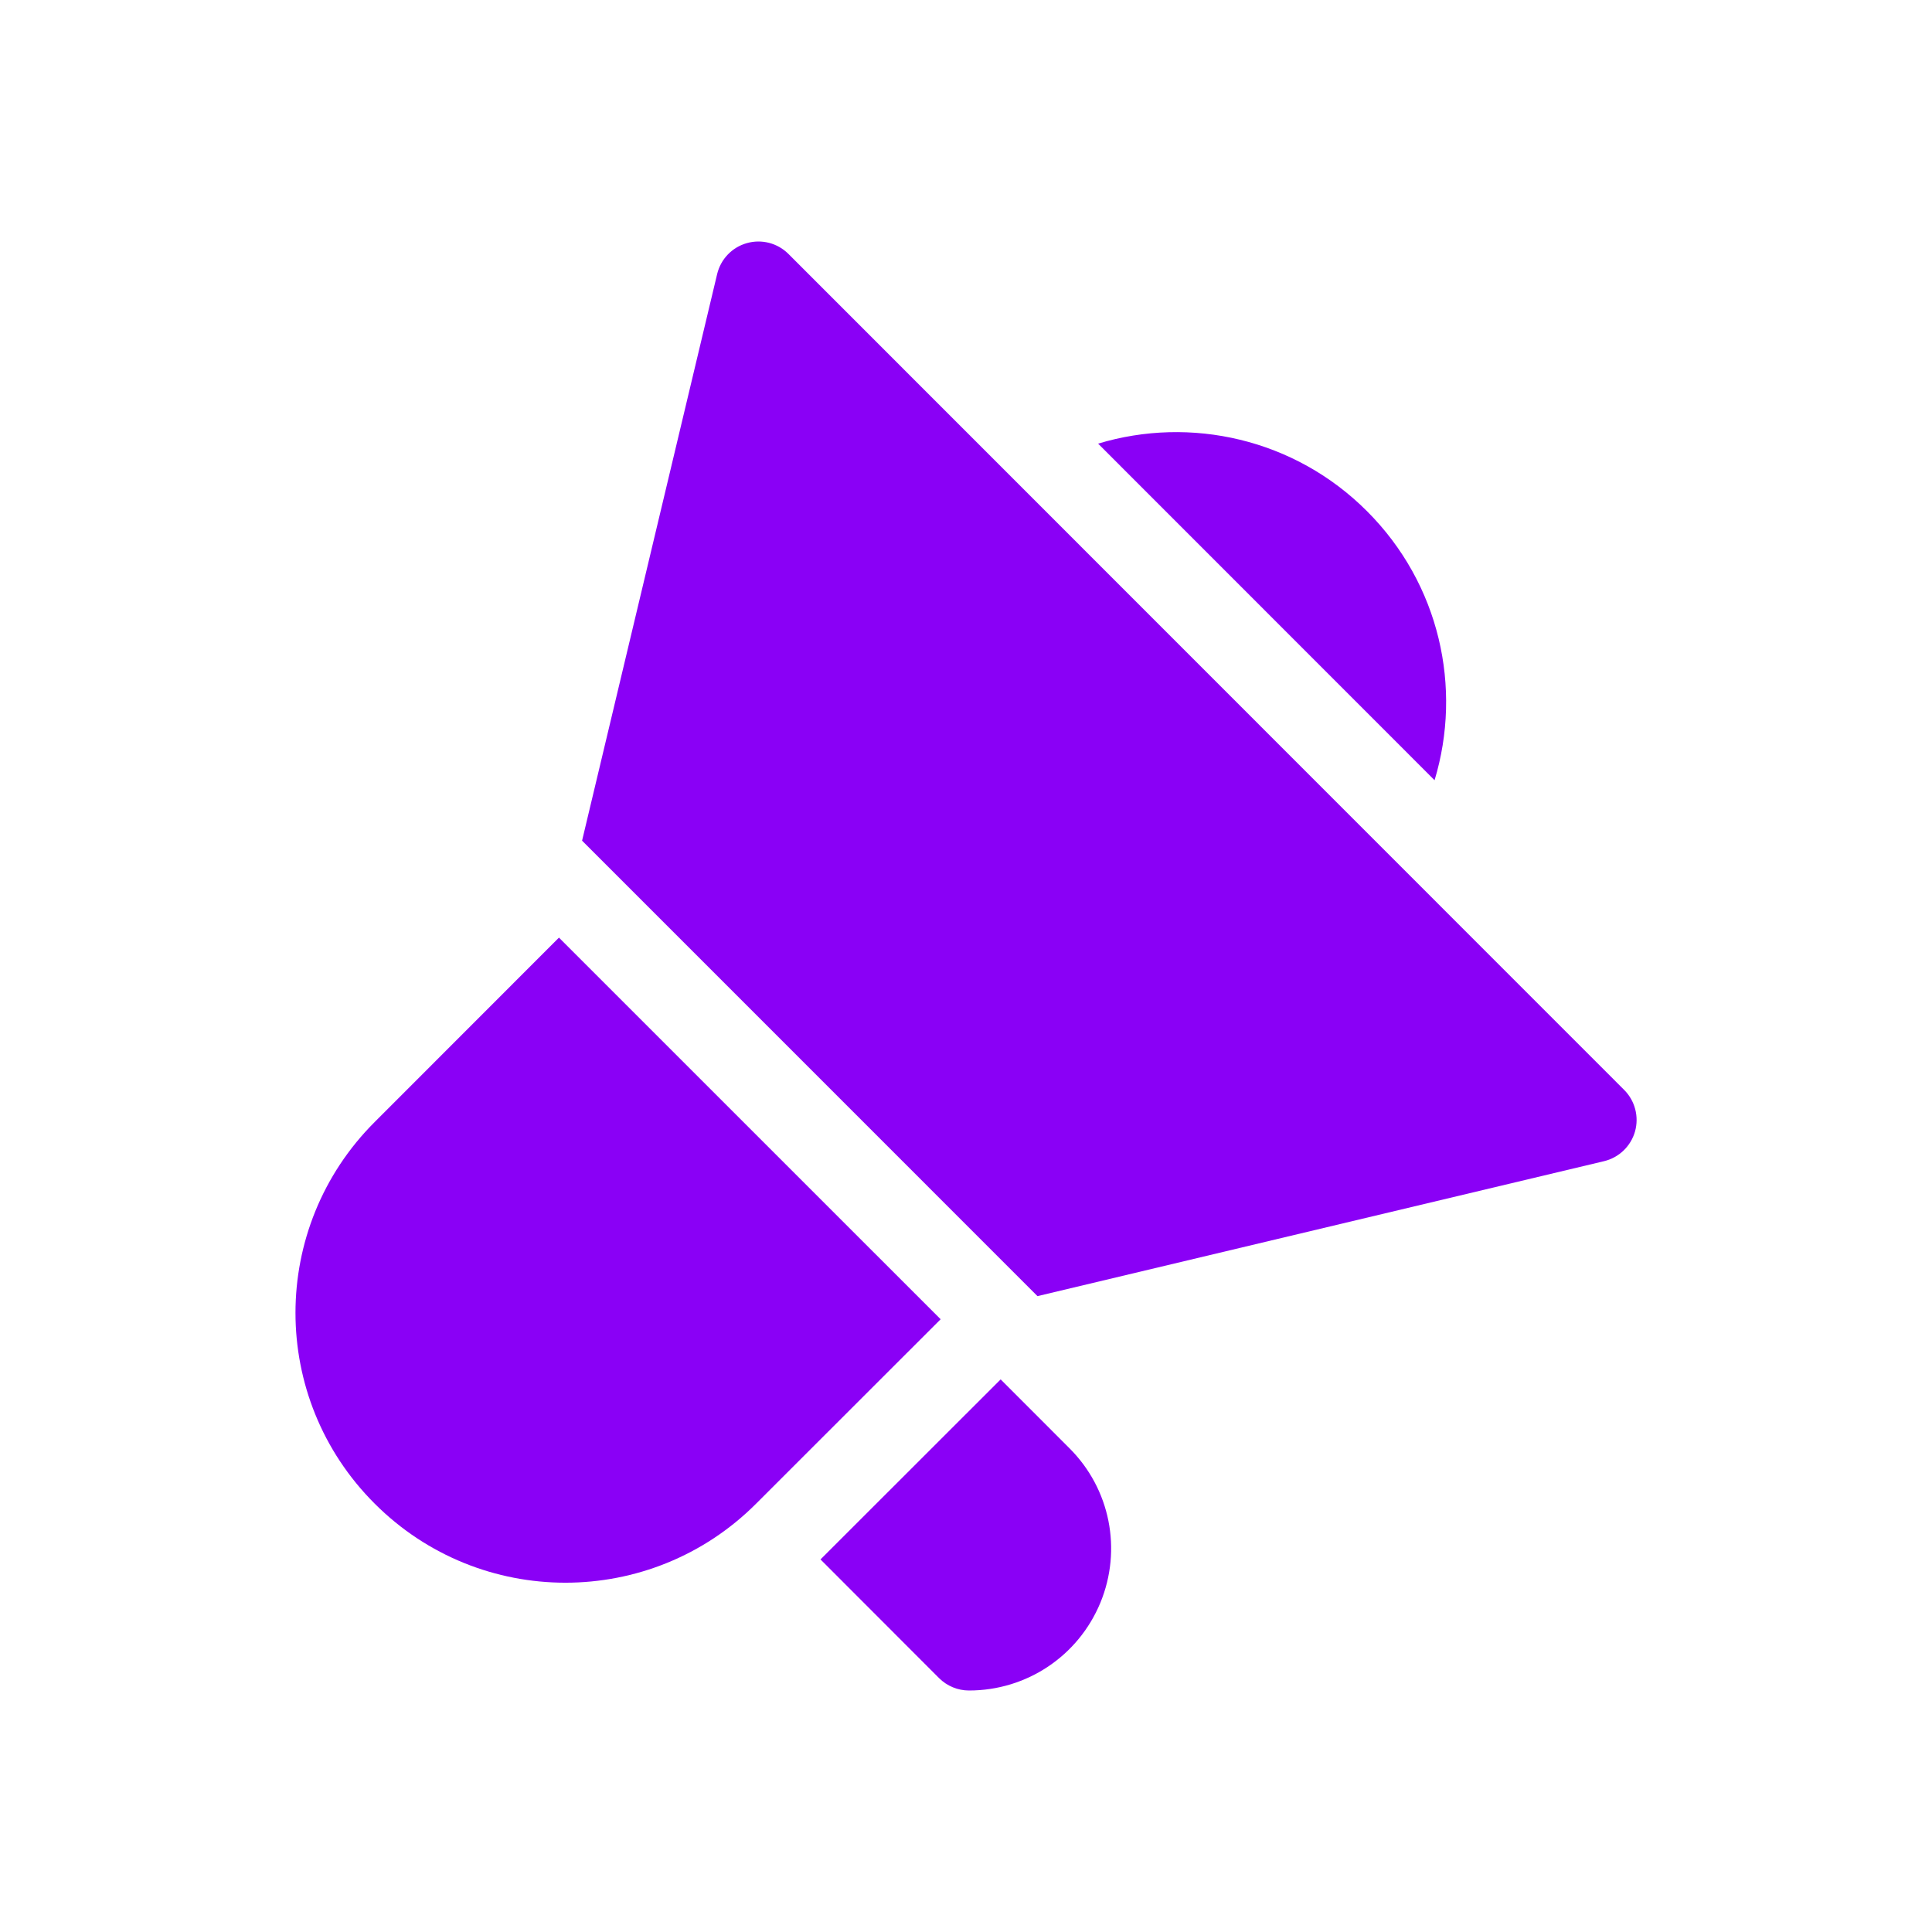 <svg width="32" height="32" viewBox="0 0 32 32" fill="none" xmlns="http://www.w3.org/2000/svg">
<g clip-path="url(#clip0_4907_1269)">
<path d="M22.642 8.467C21.442 7.265 19.718 6.886 18.188 7.348L23.761 12.923C24.223 11.396 23.849 9.673 22.642 8.467Z" fill="#8A00F6"/>
<path d="M26.901 18.052L13.059 4.206C12.879 4.026 12.616 3.957 12.37 4.027C12.125 4.096 11.937 4.292 11.878 4.54L9.641 13.924L17.184 21.468L26.567 19.233C26.815 19.174 27.011 18.986 27.081 18.741C27.15 18.496 27.081 18.232 26.901 18.052Z" fill="#8A00F6"/>
<path d="M16.574 22.847L13.59 25.829L15.553 27.794C15.685 27.926 15.864 28 16.05 28C17.004 28 17.858 27.431 18.225 26.548C18.589 25.665 18.388 24.66 17.713 23.987L16.574 22.847Z" fill="#8A00F6"/>
<path d="M9.258 15.53C8.642 16.147 6.206 18.584 6.206 18.584C4.459 20.329 4.455 23.156 6.205 24.904C7.951 26.652 10.781 26.651 12.525 24.904C12.525 24.904 14.96 22.47 15.58 21.851L9.258 15.53Z" fill="#8A00F6"/>
</g>
<defs>
<clipPath id="clip0_4907_1269">
<rect width="24" height="24" fill="white" transform="translate(4 4)"/>
</clipPath>
</defs>
</svg>
